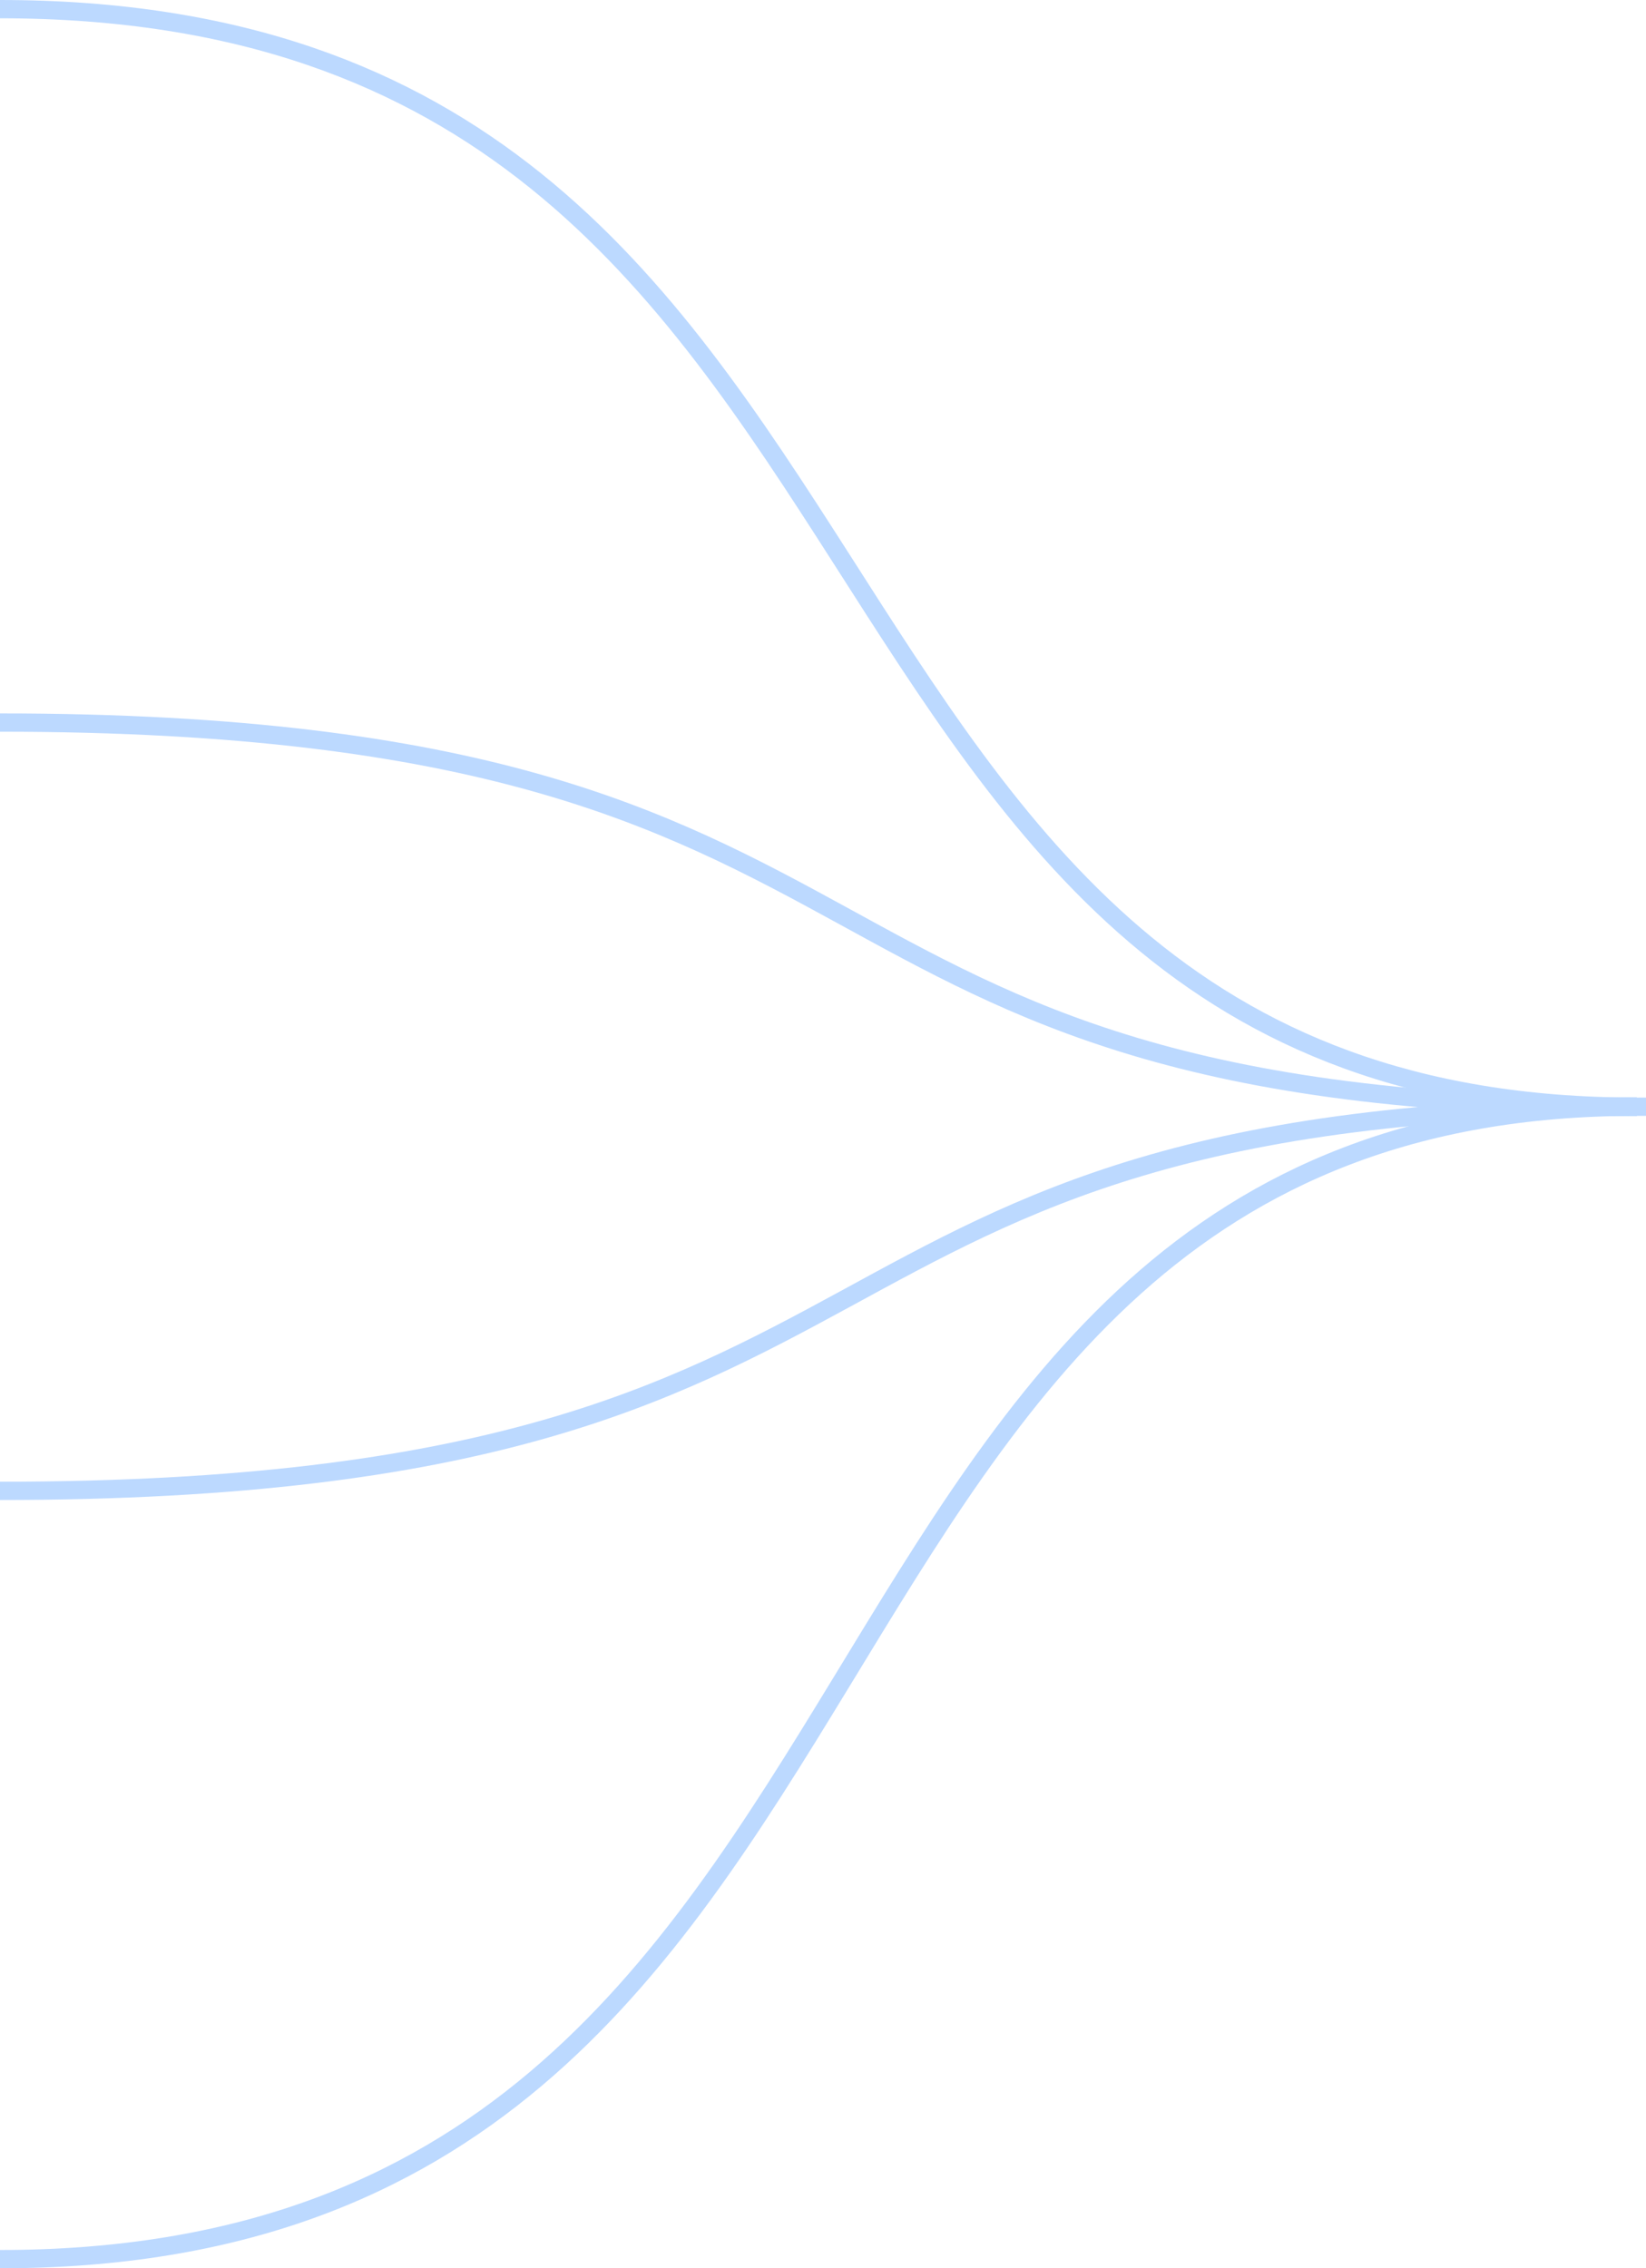 <svg width="180" height="248" viewBox="0 0 180 248" fill="none" xmlns="http://www.w3.org/2000/svg">
<path d="M0 1C105.508 1 80.041 121 179 121" stroke="#BCD9FF" stroke-width="2"/>
<path d="M0 79C105.508 79 80.041 121 179 121" stroke="#BCD9FF" stroke-width="2"/>
<path d="M0 247C105.508 247 80.041 121 179 121" stroke="#BCD9FF" stroke-width="2"/>
<path d="M0 163C106.098 163 80.488 121 180 121" stroke="#BCD9FF" stroke-width="2"/>
</svg>
